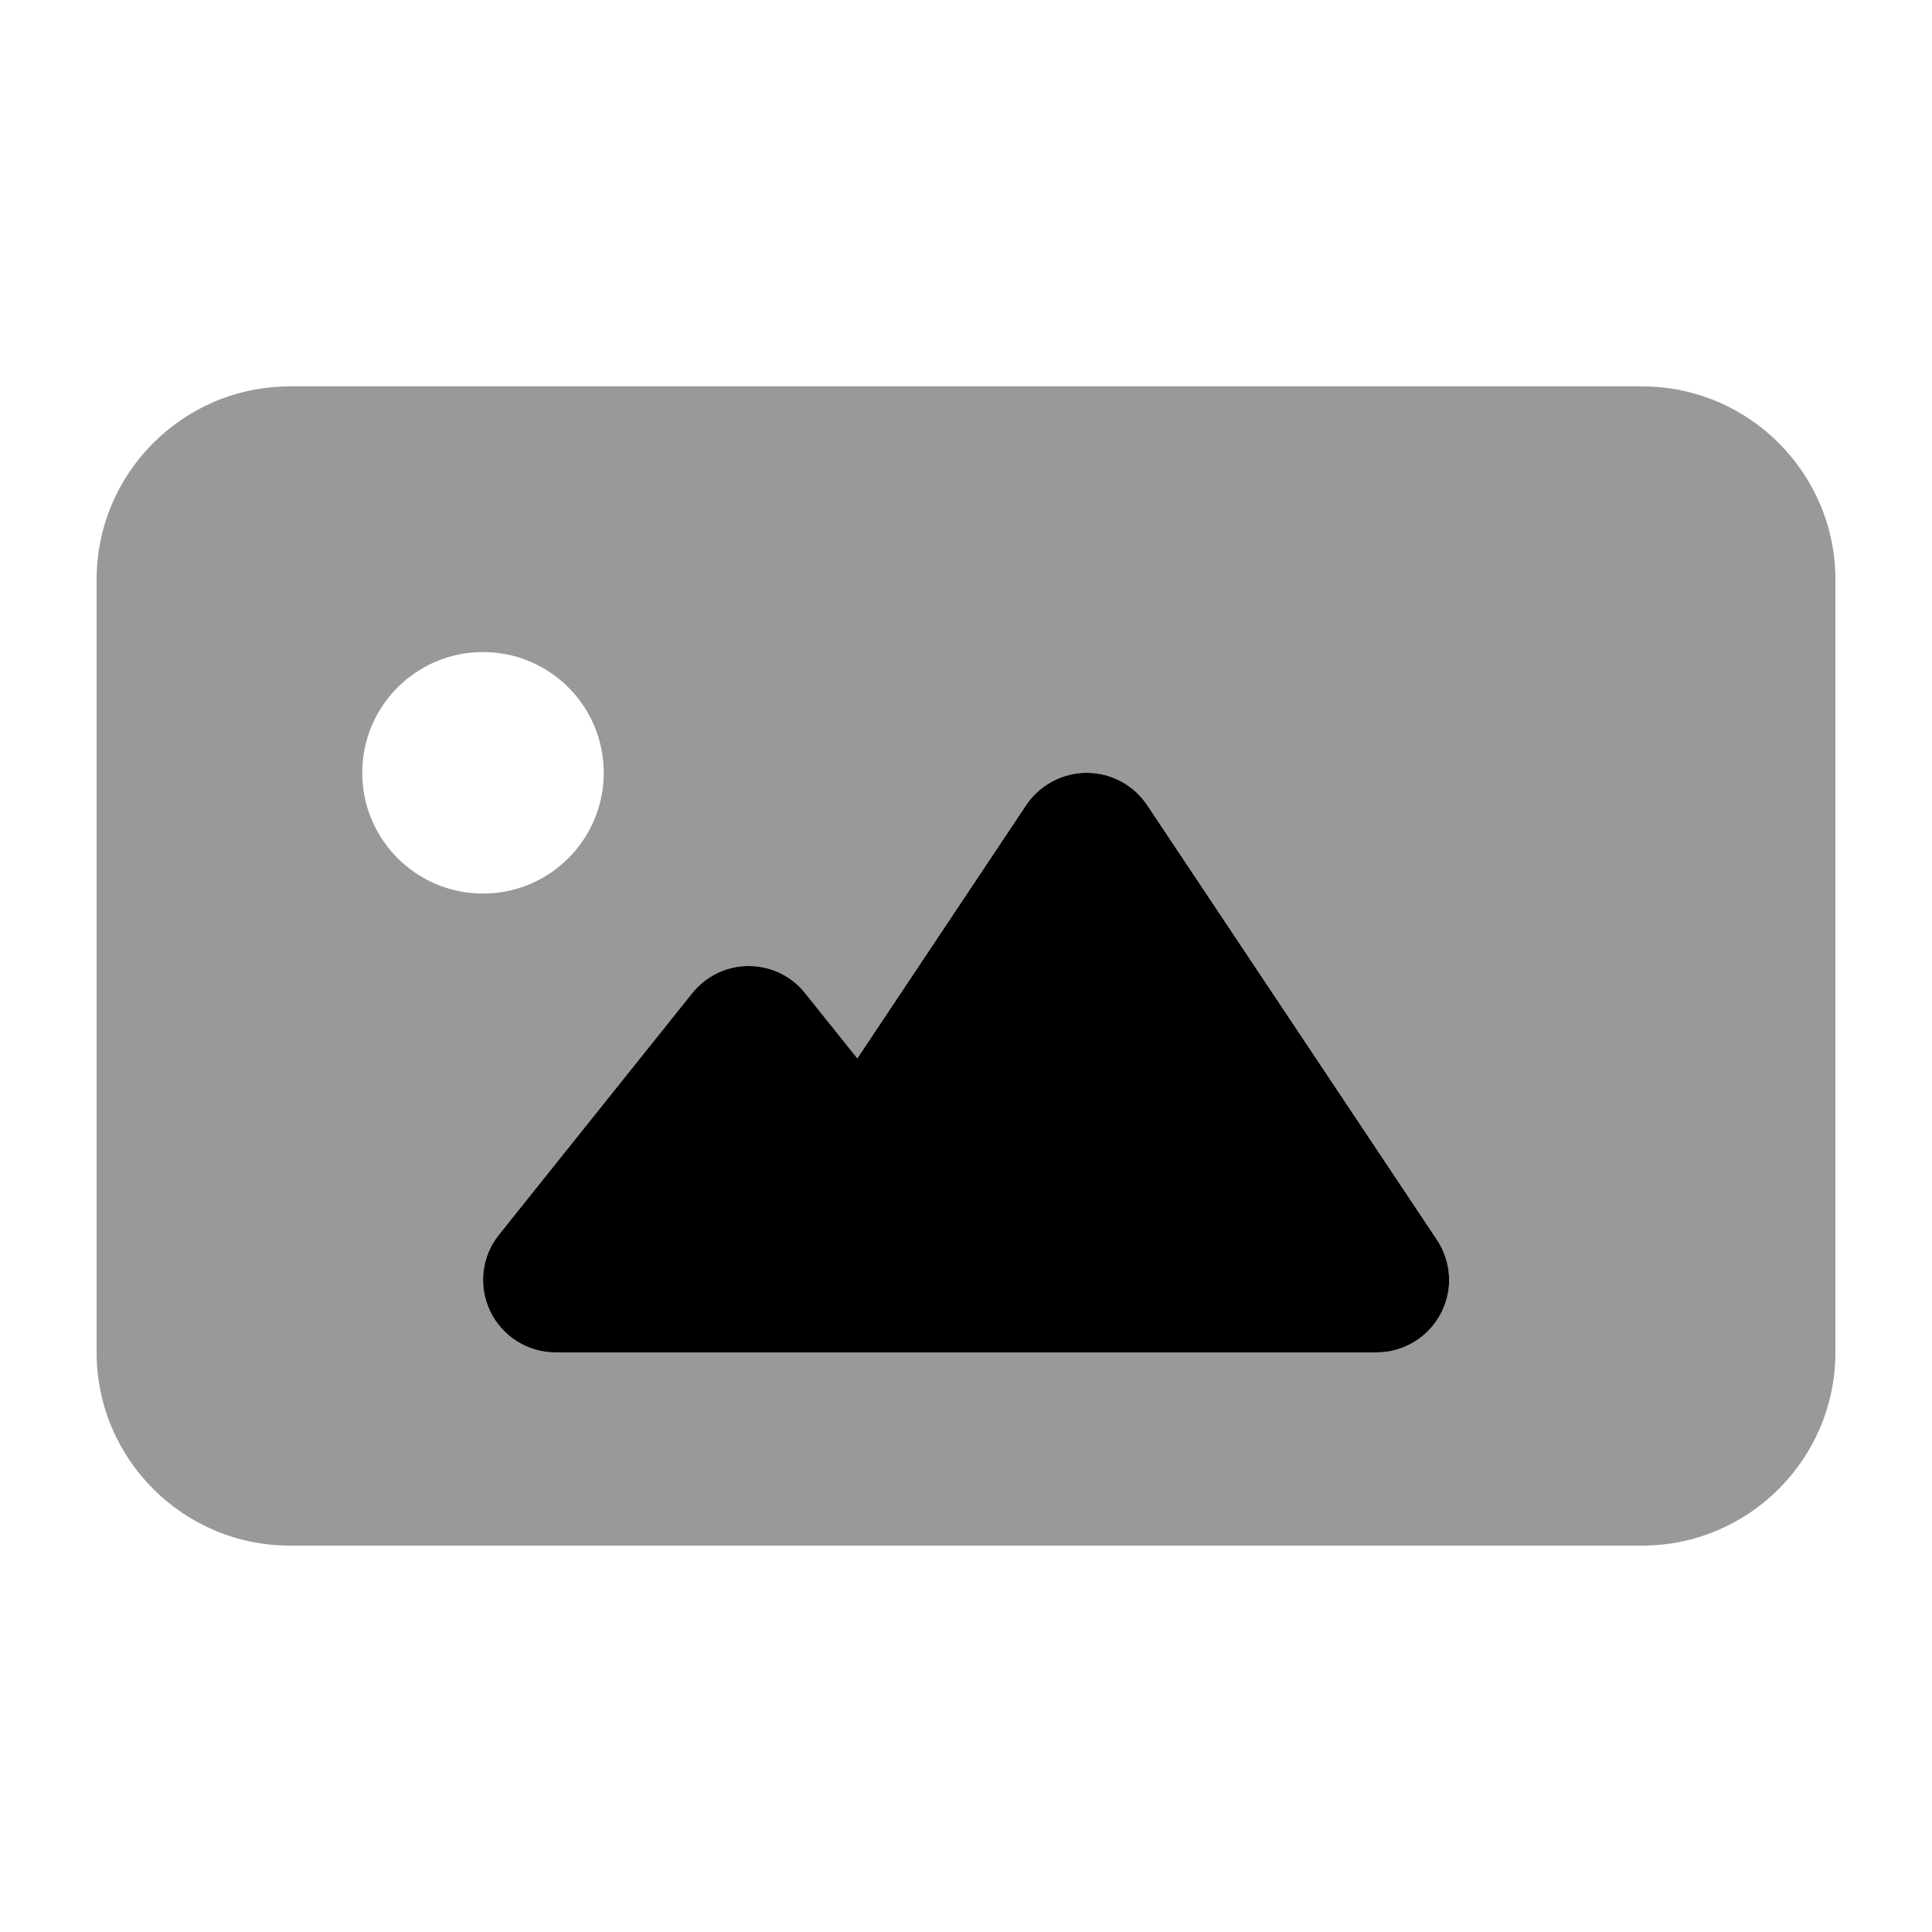 <svg xmlns="http://www.w3.org/2000/svg" viewBox="0 0 640 640"><!--! Font Awesome Pro 7.1.0 by @fontawesome - https://fontawesome.com License - https://fontawesome.com/license (Commercial License) Copyright 2025 Fonticons, Inc. --><path opacity=".4" fill="currentColor" d="M32 192L32 448C32 483.3 60.7 512 96 512L544 512C579.3 512 608 483.3 608 448L608 192C608 156.7 579.3 128 544 128L96 128C60.7 128 32 156.7 32 192zM200 256C200 278.1 182.1 296 160 296C137.9 296 120 278.1 120 256C120 233.9 137.9 216 160 216C182.1 216 200 233.9 200 256zM162.4 434.4C158.4 426.1 159.5 416.2 165.3 409L229.3 329C233.9 323.3 240.7 320 248 320C255.3 320 262.2 323.3 266.7 329L284 350.6L340 266.6C344.5 260 352 256 360 256C368 256 375.5 260 380 266.7L476 410.7C480.9 418.1 481.4 427.5 477.2 435.3C473 443.1 464.9 448 456 448L184 448C174.8 448 166.4 442.7 162.4 434.4z"/><path fill="currentColor" d="M360 256C368 256 375.5 260 380 266.7L476 410.7C480.9 418.1 481.4 427.5 477.2 435.3C473 443.1 464.9 448 456 448L184 448C174.8 448 166.4 442.7 162.4 434.4C158.4 426.1 159.5 416.2 165.3 409L229.3 329C233.9 323.3 240.7 320 248 320C255.3 320 262.2 323.3 266.7 329L284 350.6L340 266.6C344.5 260 352 256 360 256z"/></svg>
